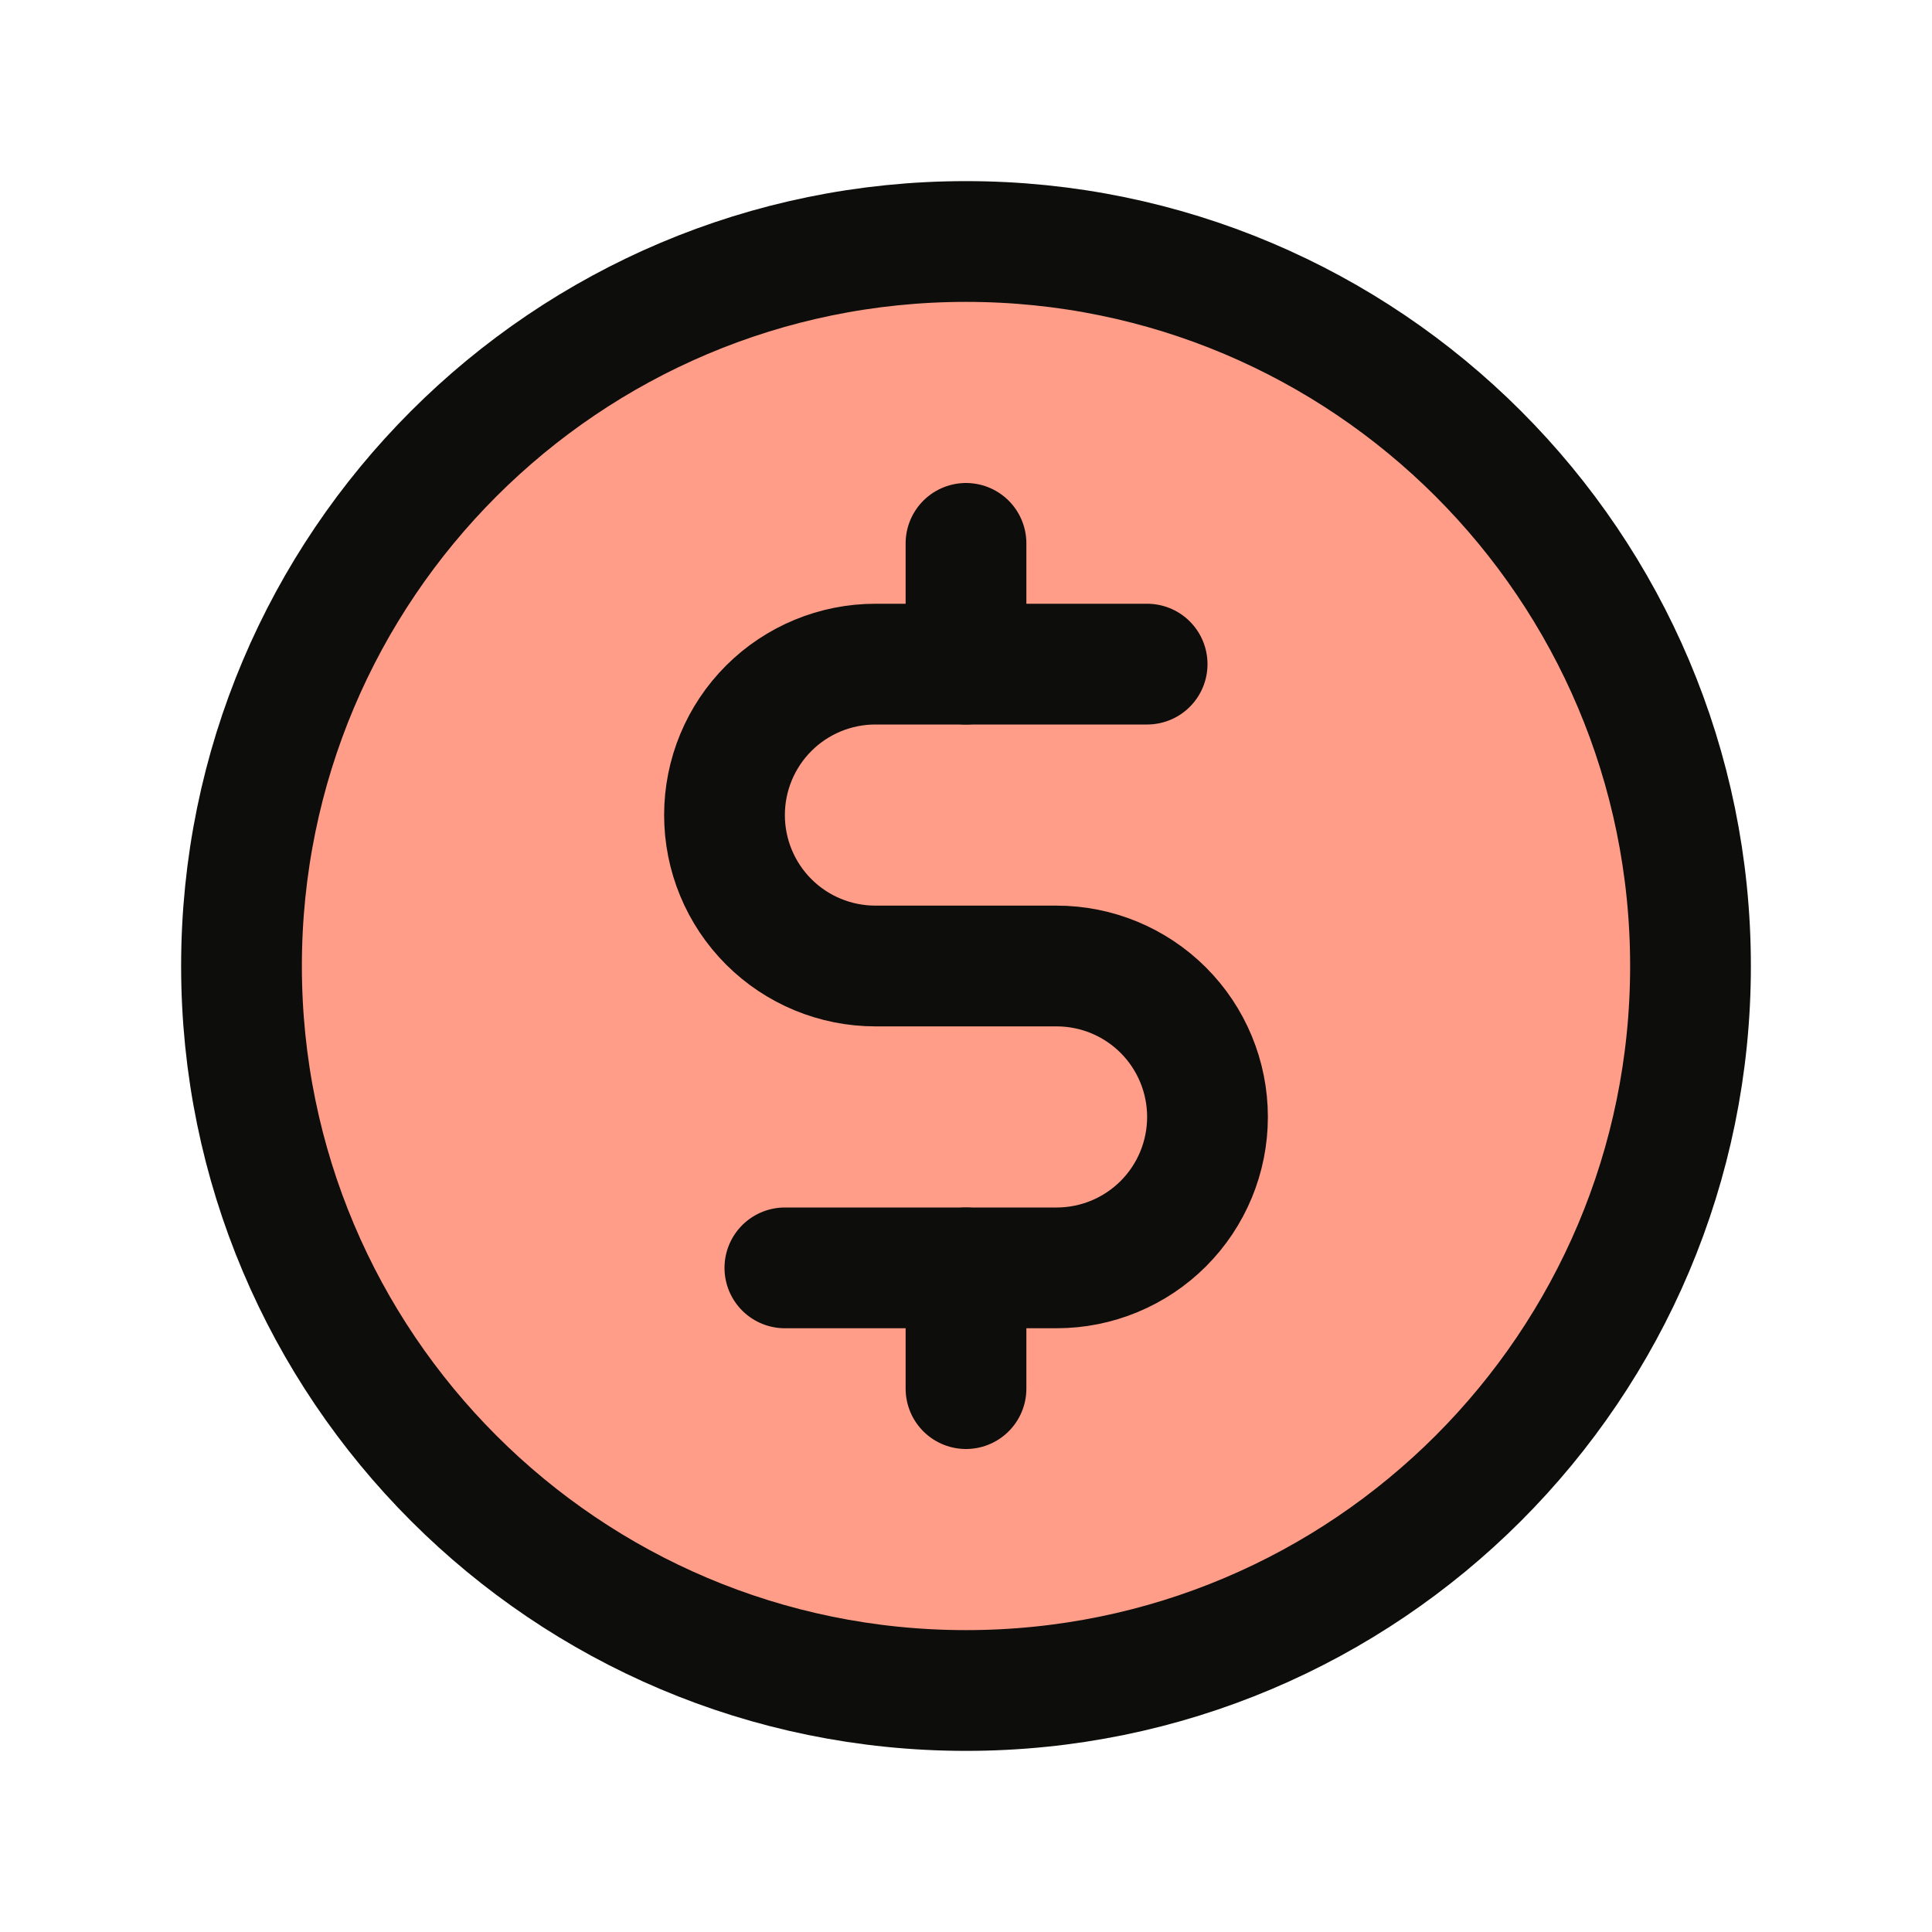 <svg width="32" height="32" viewBox="0 0 32 32" fill="none" xmlns="http://www.w3.org/2000/svg">
<g clip-path="url(#clip0_530_22011)">
<path d="M16 28C22.627 28 28 22.627 28 16C28 9.373 22.627 4 16 4C9.373 4 4 9.373 4 16C4 22.627 9.373 28 16 28Z" fill="#FF9D88"/>
<path d="M16 9V11" stroke="#0D0D0B" stroke-width="2" stroke-linecap="round" stroke-linejoin="round"/>
<path d="M16 21V23" stroke="#0D0D0B" stroke-width="2" stroke-linecap="round" stroke-linejoin="round"/>
<path d="M16 28C22.627 28 28 22.627 28 16C28 9.373 22.627 4 16 4C9.373 4 4 9.373 4 16C4 22.627 9.373 28 16 28Z" stroke="#0D0D0B" stroke-width="2" stroke-linecap="round" stroke-linejoin="round"/>
<path d="M13 21H17.5C18.163 21 18.799 20.737 19.268 20.268C19.737 19.799 20 19.163 20 18.5C20 17.837 19.737 17.201 19.268 16.732C18.799 16.263 18.163 16 17.5 16H14.5C13.837 16 13.201 15.737 12.732 15.268C12.263 14.799 12 14.163 12 13.5C12 12.837 12.263 12.201 12.732 11.732C13.201 11.263 13.837 11 14.5 11H19" stroke="#0D0D0B" stroke-width="2" stroke-linecap="round" stroke-linejoin="round"/>
</g>
<defs>
<clipPath id="clip0_530_22011">
<rect width="32" height="32" fill="white"/>
</clipPath>
</defs>
</svg>
